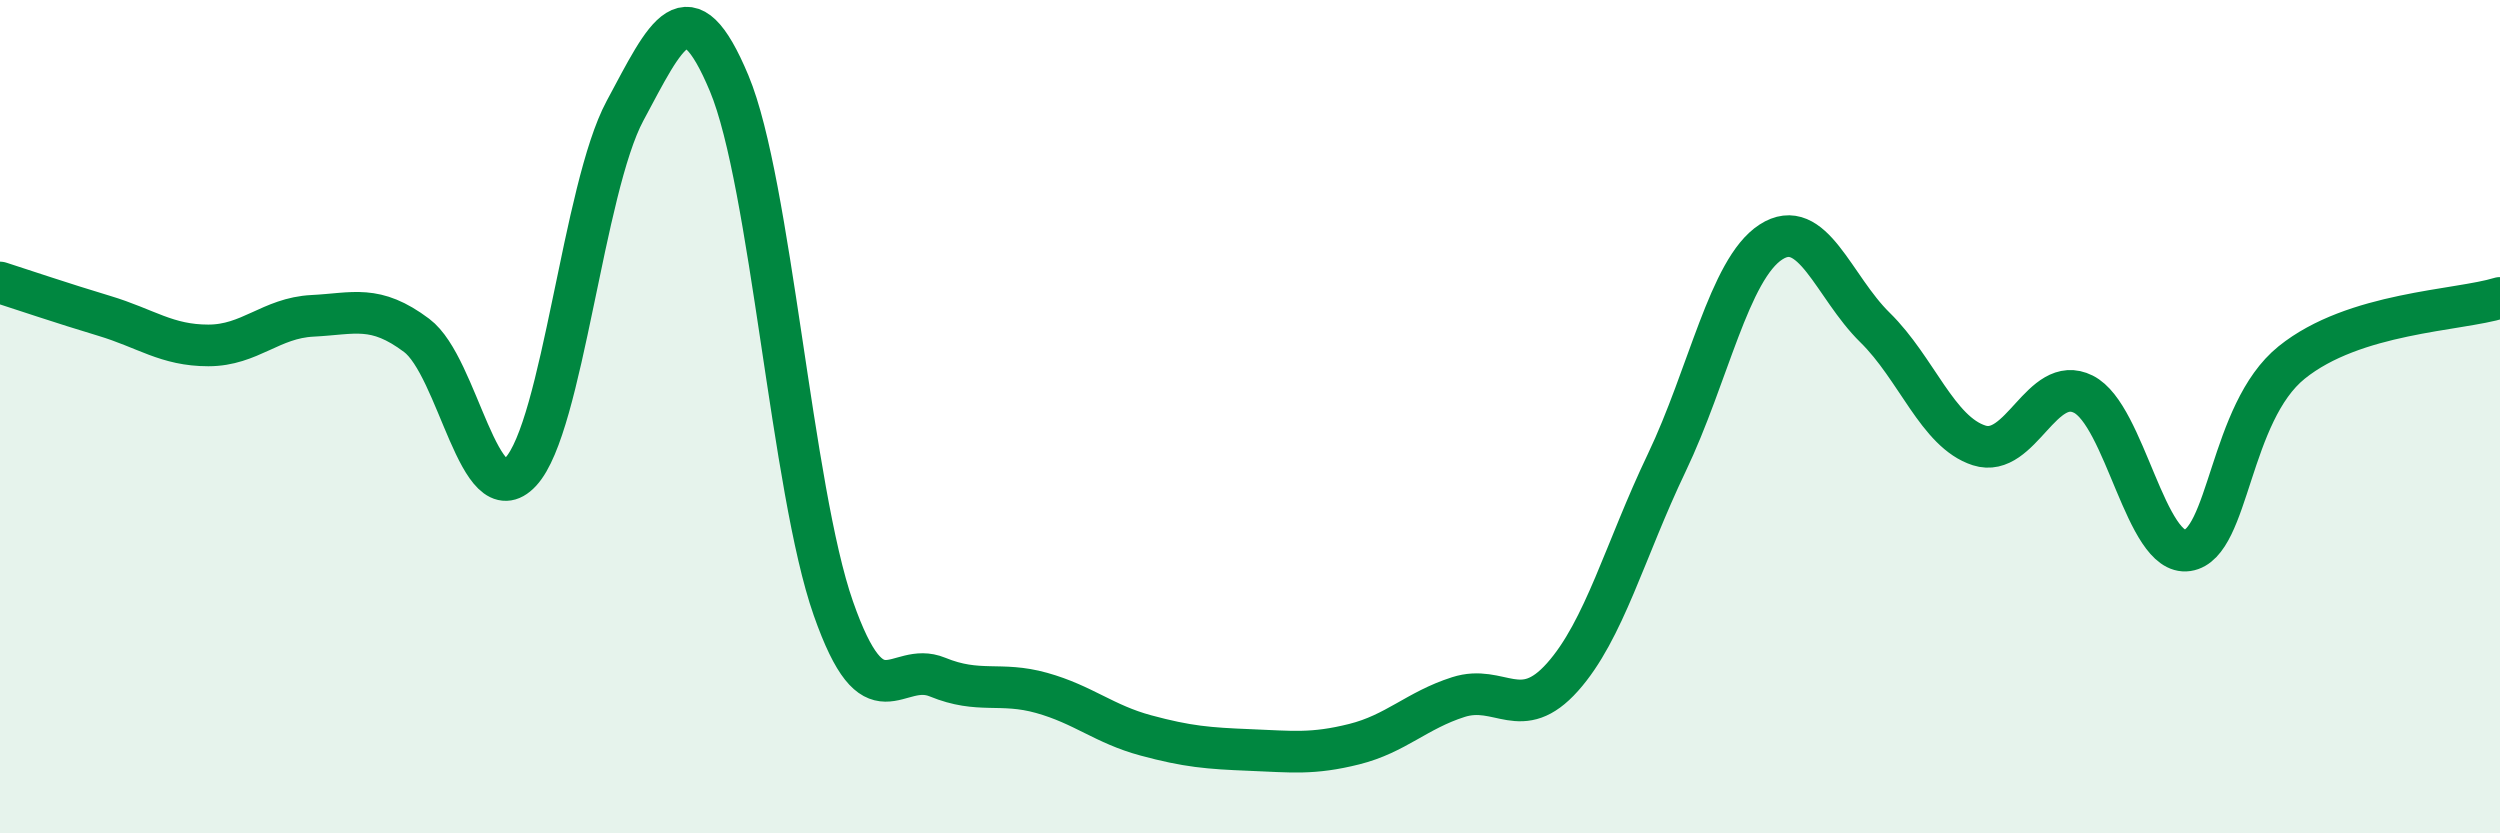 
    <svg width="60" height="20" viewBox="0 0 60 20" xmlns="http://www.w3.org/2000/svg">
      <path
        d="M 0,6.78 C 0.5,6.94 1.5,7.28 2.5,7.58 C 3.5,7.88 4,8.29 5,8.29 C 6,8.29 6.5,7.63 7.5,7.58 C 8.5,7.53 9,7.3 10,8.05 C 11,8.8 11.5,12.4 12.5,11.32 C 13.5,10.24 14,4.52 15,2.66 C 16,0.8 16.5,-0.39 17.5,2 C 18.5,4.39 19,11.75 20,14.6 C 21,17.45 21.5,15.84 22.5,16.25 C 23.5,16.66 24,16.35 25,16.63 C 26,16.91 26.5,17.38 27.5,17.65 C 28.5,17.92 29,17.96 30,18 C 31,18.04 31.5,18.11 32.5,17.86 C 33.5,17.61 34,17.05 35,16.73 C 36,16.41 36.5,17.37 37.5,16.25 C 38.5,15.13 39,13.2 40,11.11 C 41,9.02 41.5,6.46 42.5,5.81 C 43.5,5.16 44,6.88 45,7.86 C 46,8.84 46.5,10.37 47.5,10.69 C 48.5,11.01 49,8.96 50,9.46 C 51,9.96 51.5,13.36 52.5,13.21 C 53.5,13.06 53.5,9.91 55,8.7 C 56.5,7.49 59,7.46 60,7.15L60 20L0 20Z"
        fill="#008740"
        opacity="0.1"
        stroke-linecap="round"
        stroke-linejoin="round"
      />
      <path
        d="M 0,6.78 C 0.5,6.94 1.5,7.28 2.5,7.58 C 3.5,7.88 4,8.29 5,8.29 C 6,8.29 6.5,7.63 7.5,7.58 C 8.5,7.53 9,7.3 10,8.05 C 11,8.8 11.5,12.4 12.5,11.32 C 13.5,10.24 14,4.52 15,2.66 C 16,0.8 16.5,-0.39 17.5,2 C 18.5,4.39 19,11.75 20,14.6 C 21,17.45 21.5,15.84 22.5,16.25 C 23.5,16.66 24,16.35 25,16.63 C 26,16.91 26.5,17.38 27.5,17.65 C 28.5,17.92 29,17.96 30,18 C 31,18.04 31.5,18.11 32.5,17.86 C 33.5,17.61 34,17.05 35,16.73 C 36,16.41 36.5,17.37 37.5,16.25 C 38.5,15.13 39,13.2 40,11.11 C 41,9.02 41.5,6.46 42.5,5.81 C 43.5,5.16 44,6.88 45,7.86 C 46,8.84 46.5,10.37 47.5,10.69 C 48.5,11.01 49,8.96 50,9.46 C 51,9.96 51.5,13.36 52.5,13.21 C 53.5,13.06 53.5,9.91 55,8.7 C 56.5,7.49 59,7.46 60,7.15"
        stroke="#008740"
        stroke-width="1"
        fill="none"
        stroke-linecap="round"
        stroke-linejoin="round"
      />
    </svg>
  